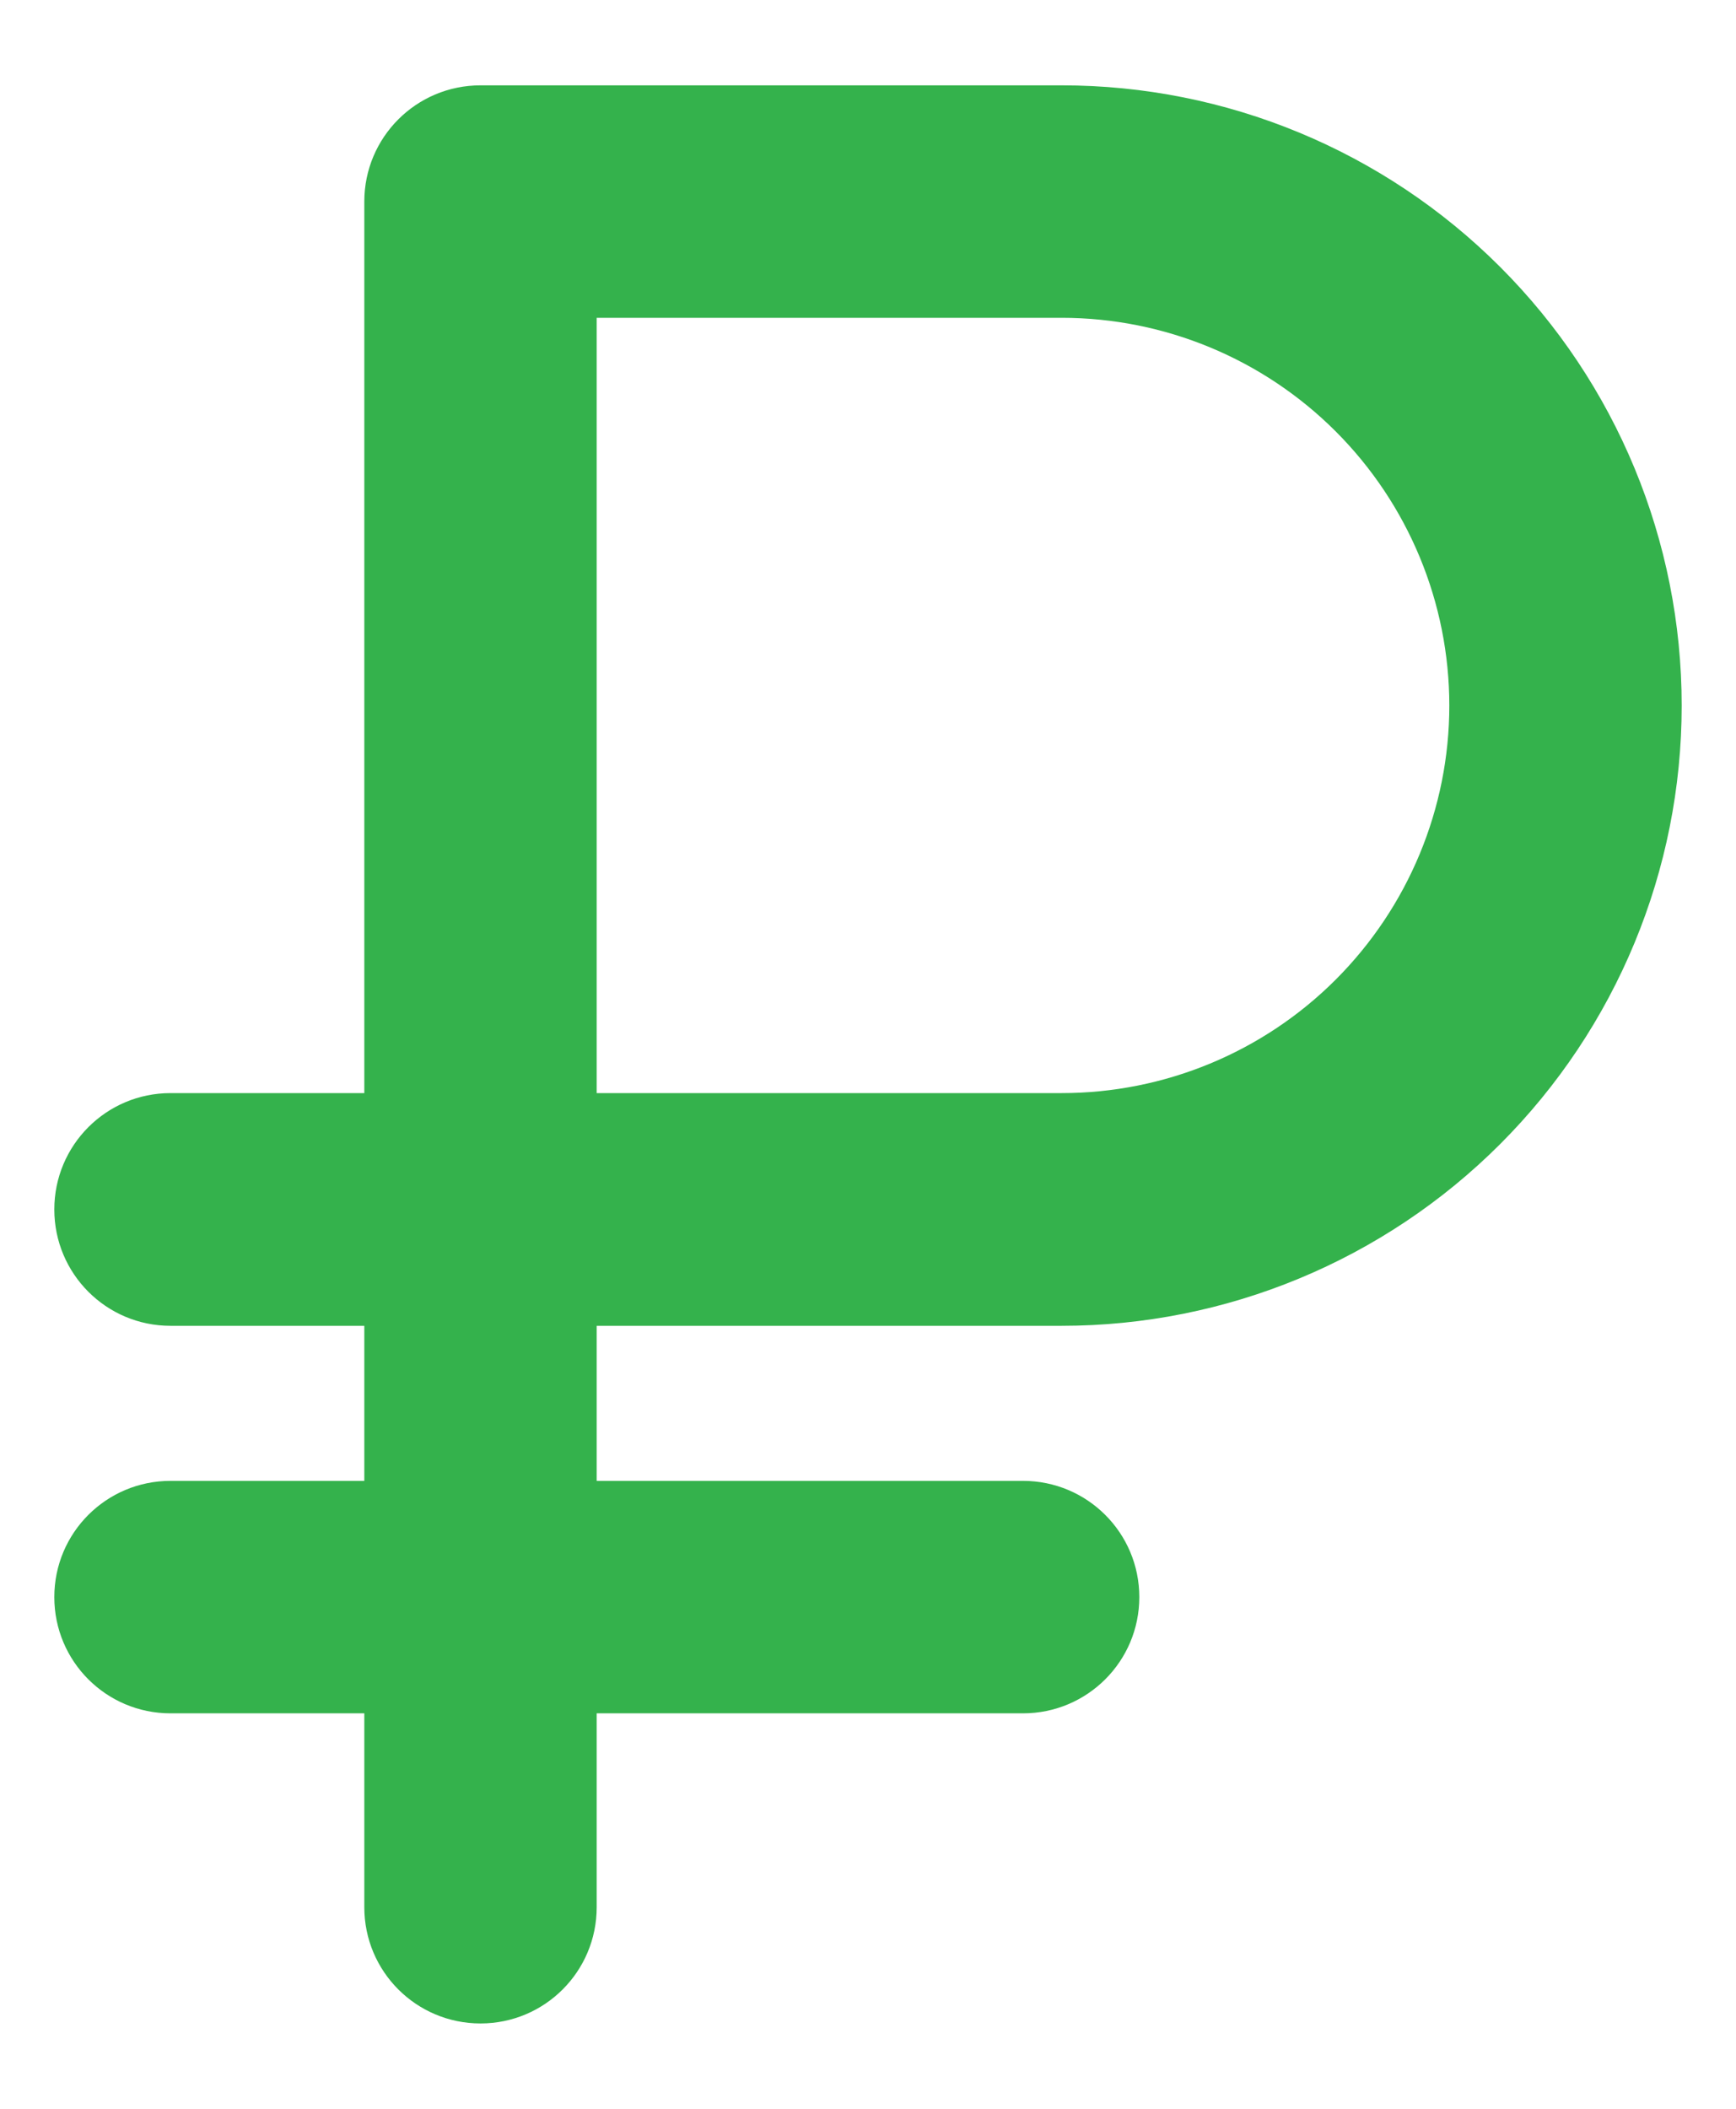 <svg width="14" height="17" viewBox="0 0 14 17" fill="none" xmlns="http://www.w3.org/2000/svg">
<path fill-rule="evenodd" clip-rule="evenodd" d="M0.438 12.875C0.438 12.357 0.857 11.938 1.375 11.938H8.25C8.768 11.938 9.188 12.357 9.188 12.875C9.188 13.393 8.768 13.812 8.25 13.812H1.375C0.857 13.812 0.438 13.393 0.438 12.875Z" fill="#34B24C"/>
<path fill-rule="evenodd" clip-rule="evenodd" d="M2.938 1.625C2.938 1.107 3.357 0.688 3.875 0.688H8.562C9.889 0.688 11.16 1.214 12.098 2.152C13.036 3.09 13.562 4.361 13.562 5.688C13.562 7.014 13.036 8.285 12.098 9.223C11.16 10.161 9.889 10.688 8.562 10.688H4.812V15.375C4.812 15.893 4.393 16.312 3.875 16.312C3.357 16.312 2.938 15.893 2.938 15.375V10.688H1.375C0.857 10.688 0.438 10.268 0.438 9.75C0.438 9.232 0.857 8.812 1.375 8.812H2.938V1.625ZM4.812 8.812H8.562C9.391 8.812 10.186 8.483 10.772 7.897C11.358 7.311 11.688 6.516 11.688 5.688C11.688 4.859 11.358 4.064 10.772 3.478C10.186 2.892 9.391 2.562 8.562 2.562H4.812V8.812Z" fill="#34B24C"/>
</svg>

